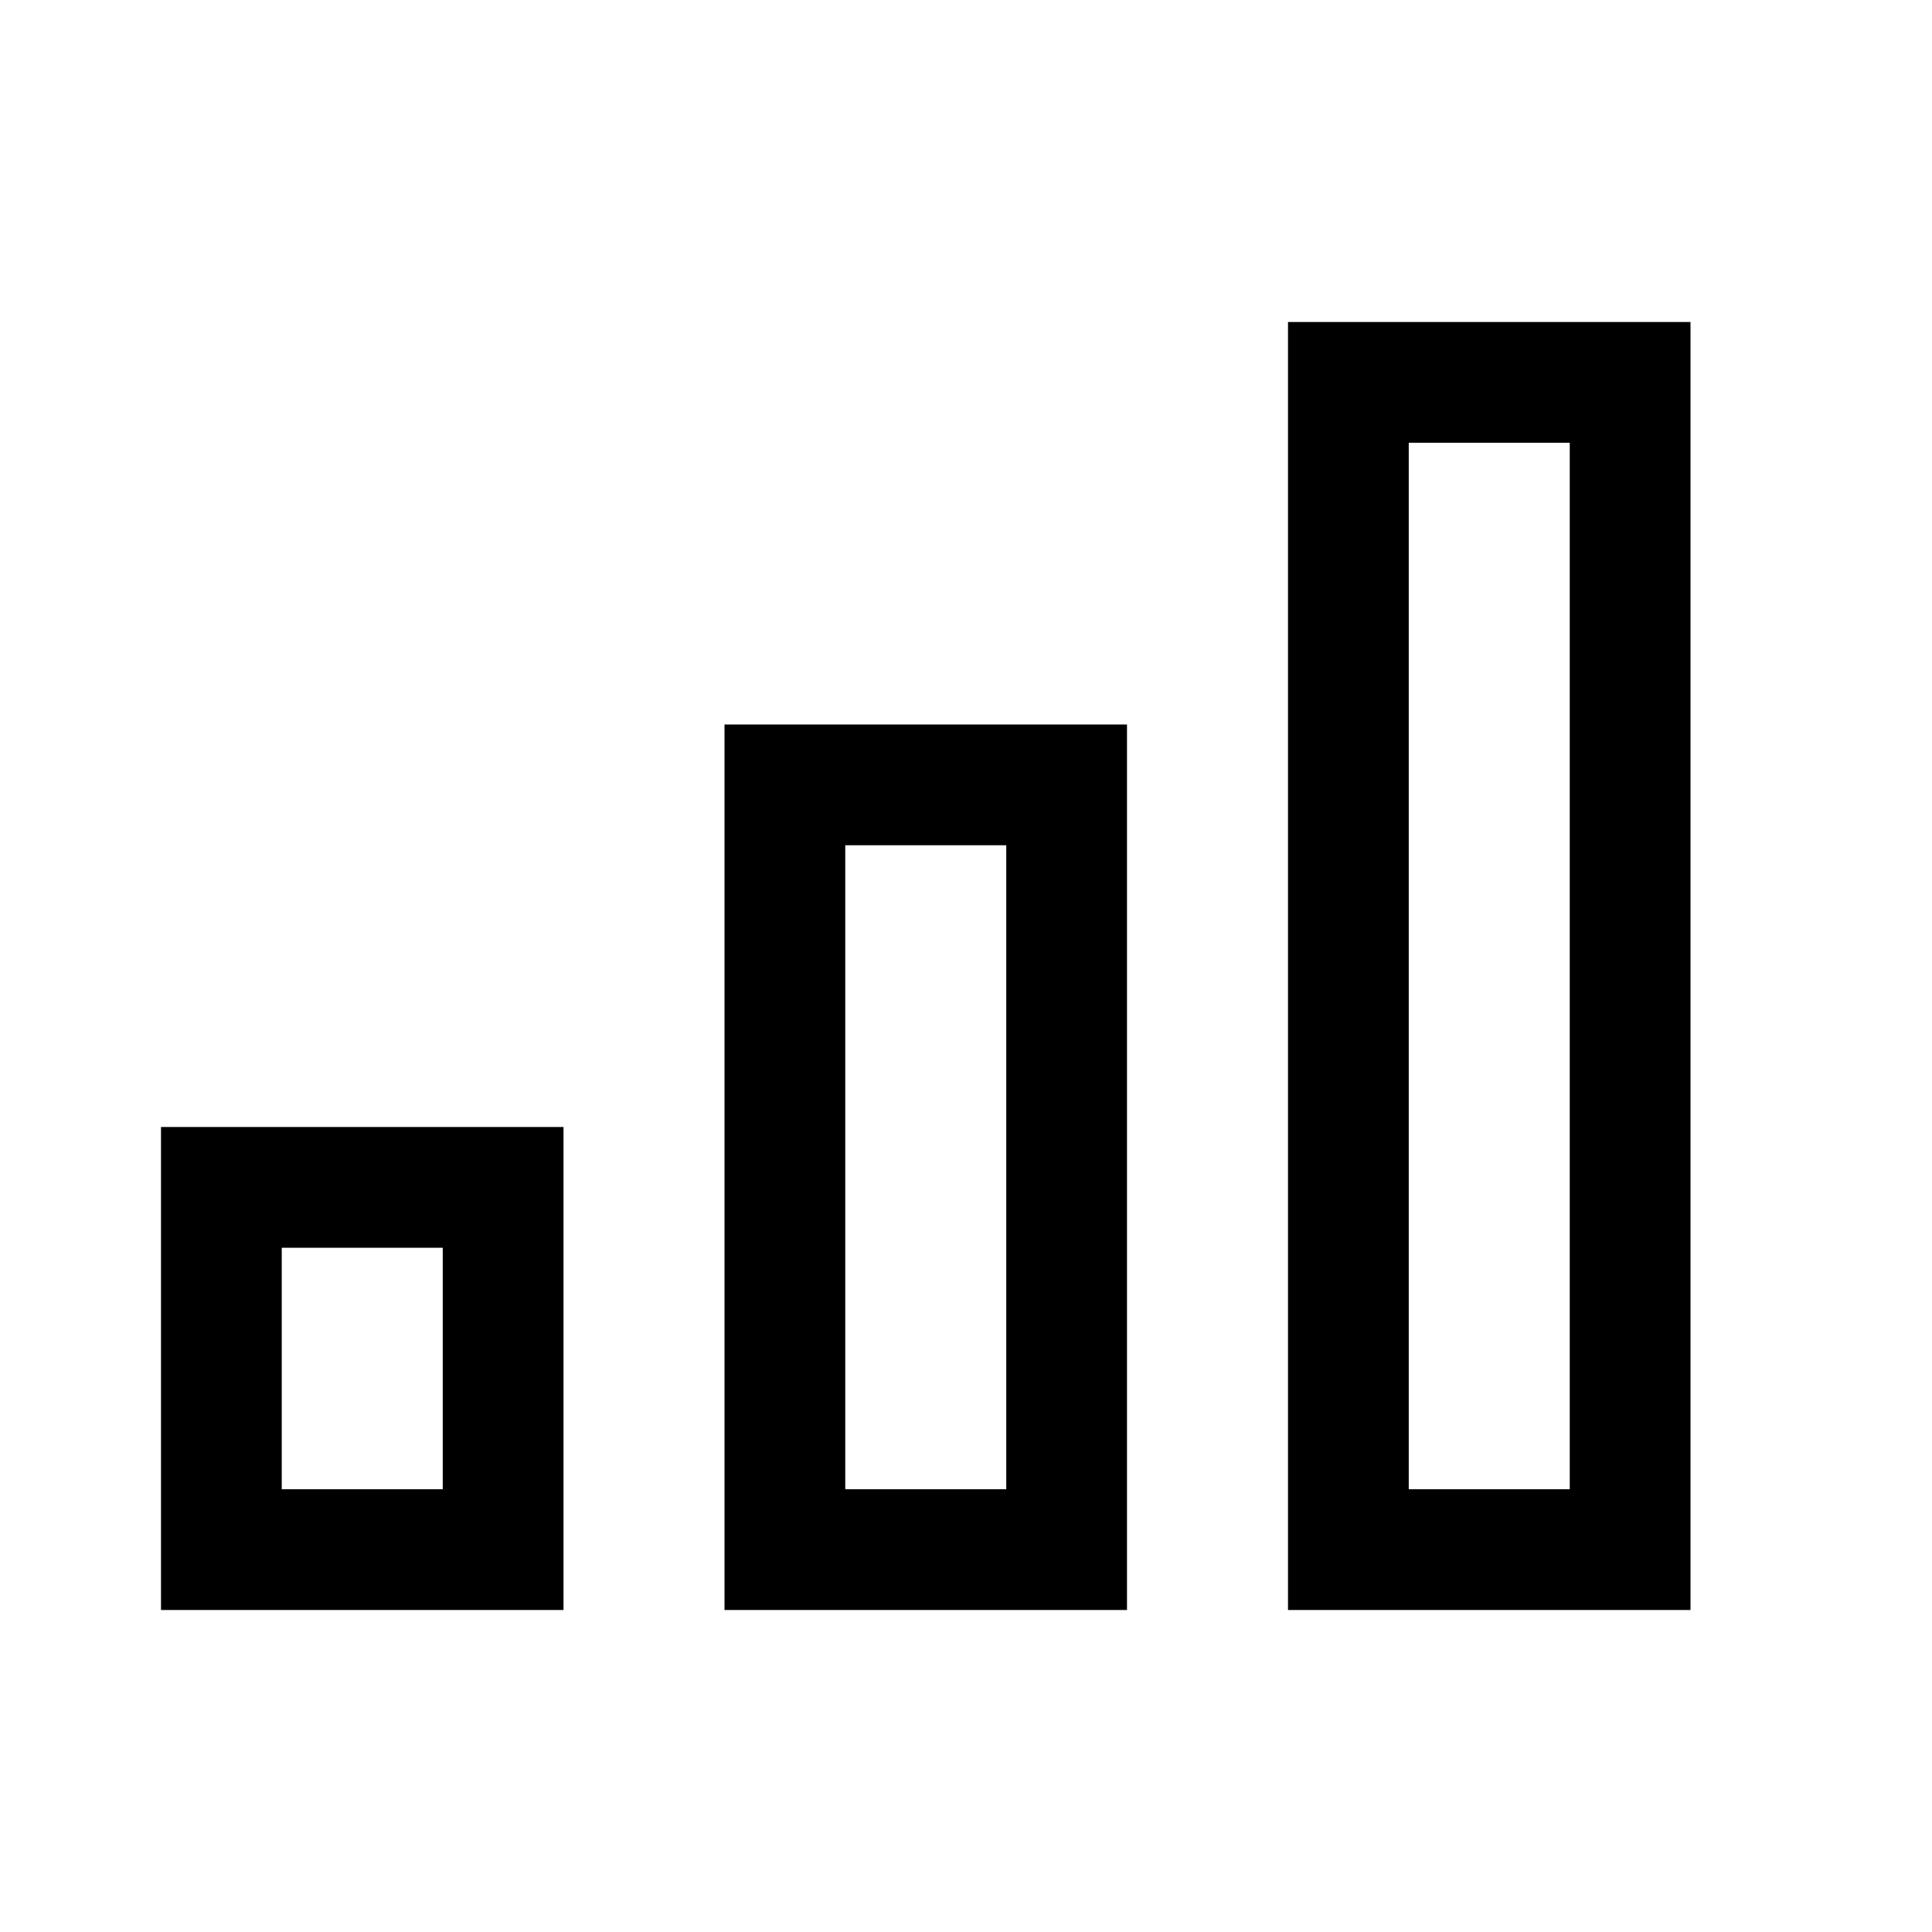 <svg xmlns="http://www.w3.org/2000/svg" viewBox="0 0 24 24"><title>signal-cellular-outline</title><path d="M19.5,5.5V18.5H17.5V5.5H19.5M12.5,10.5V18.5H10.5V10.5H12.5M5.5,15.5V18.5H3.5V15.5H5.5M21,4H16V20H21V4M14,9H9V20H14V9M7,14H2V20H7V14Z" /></svg>